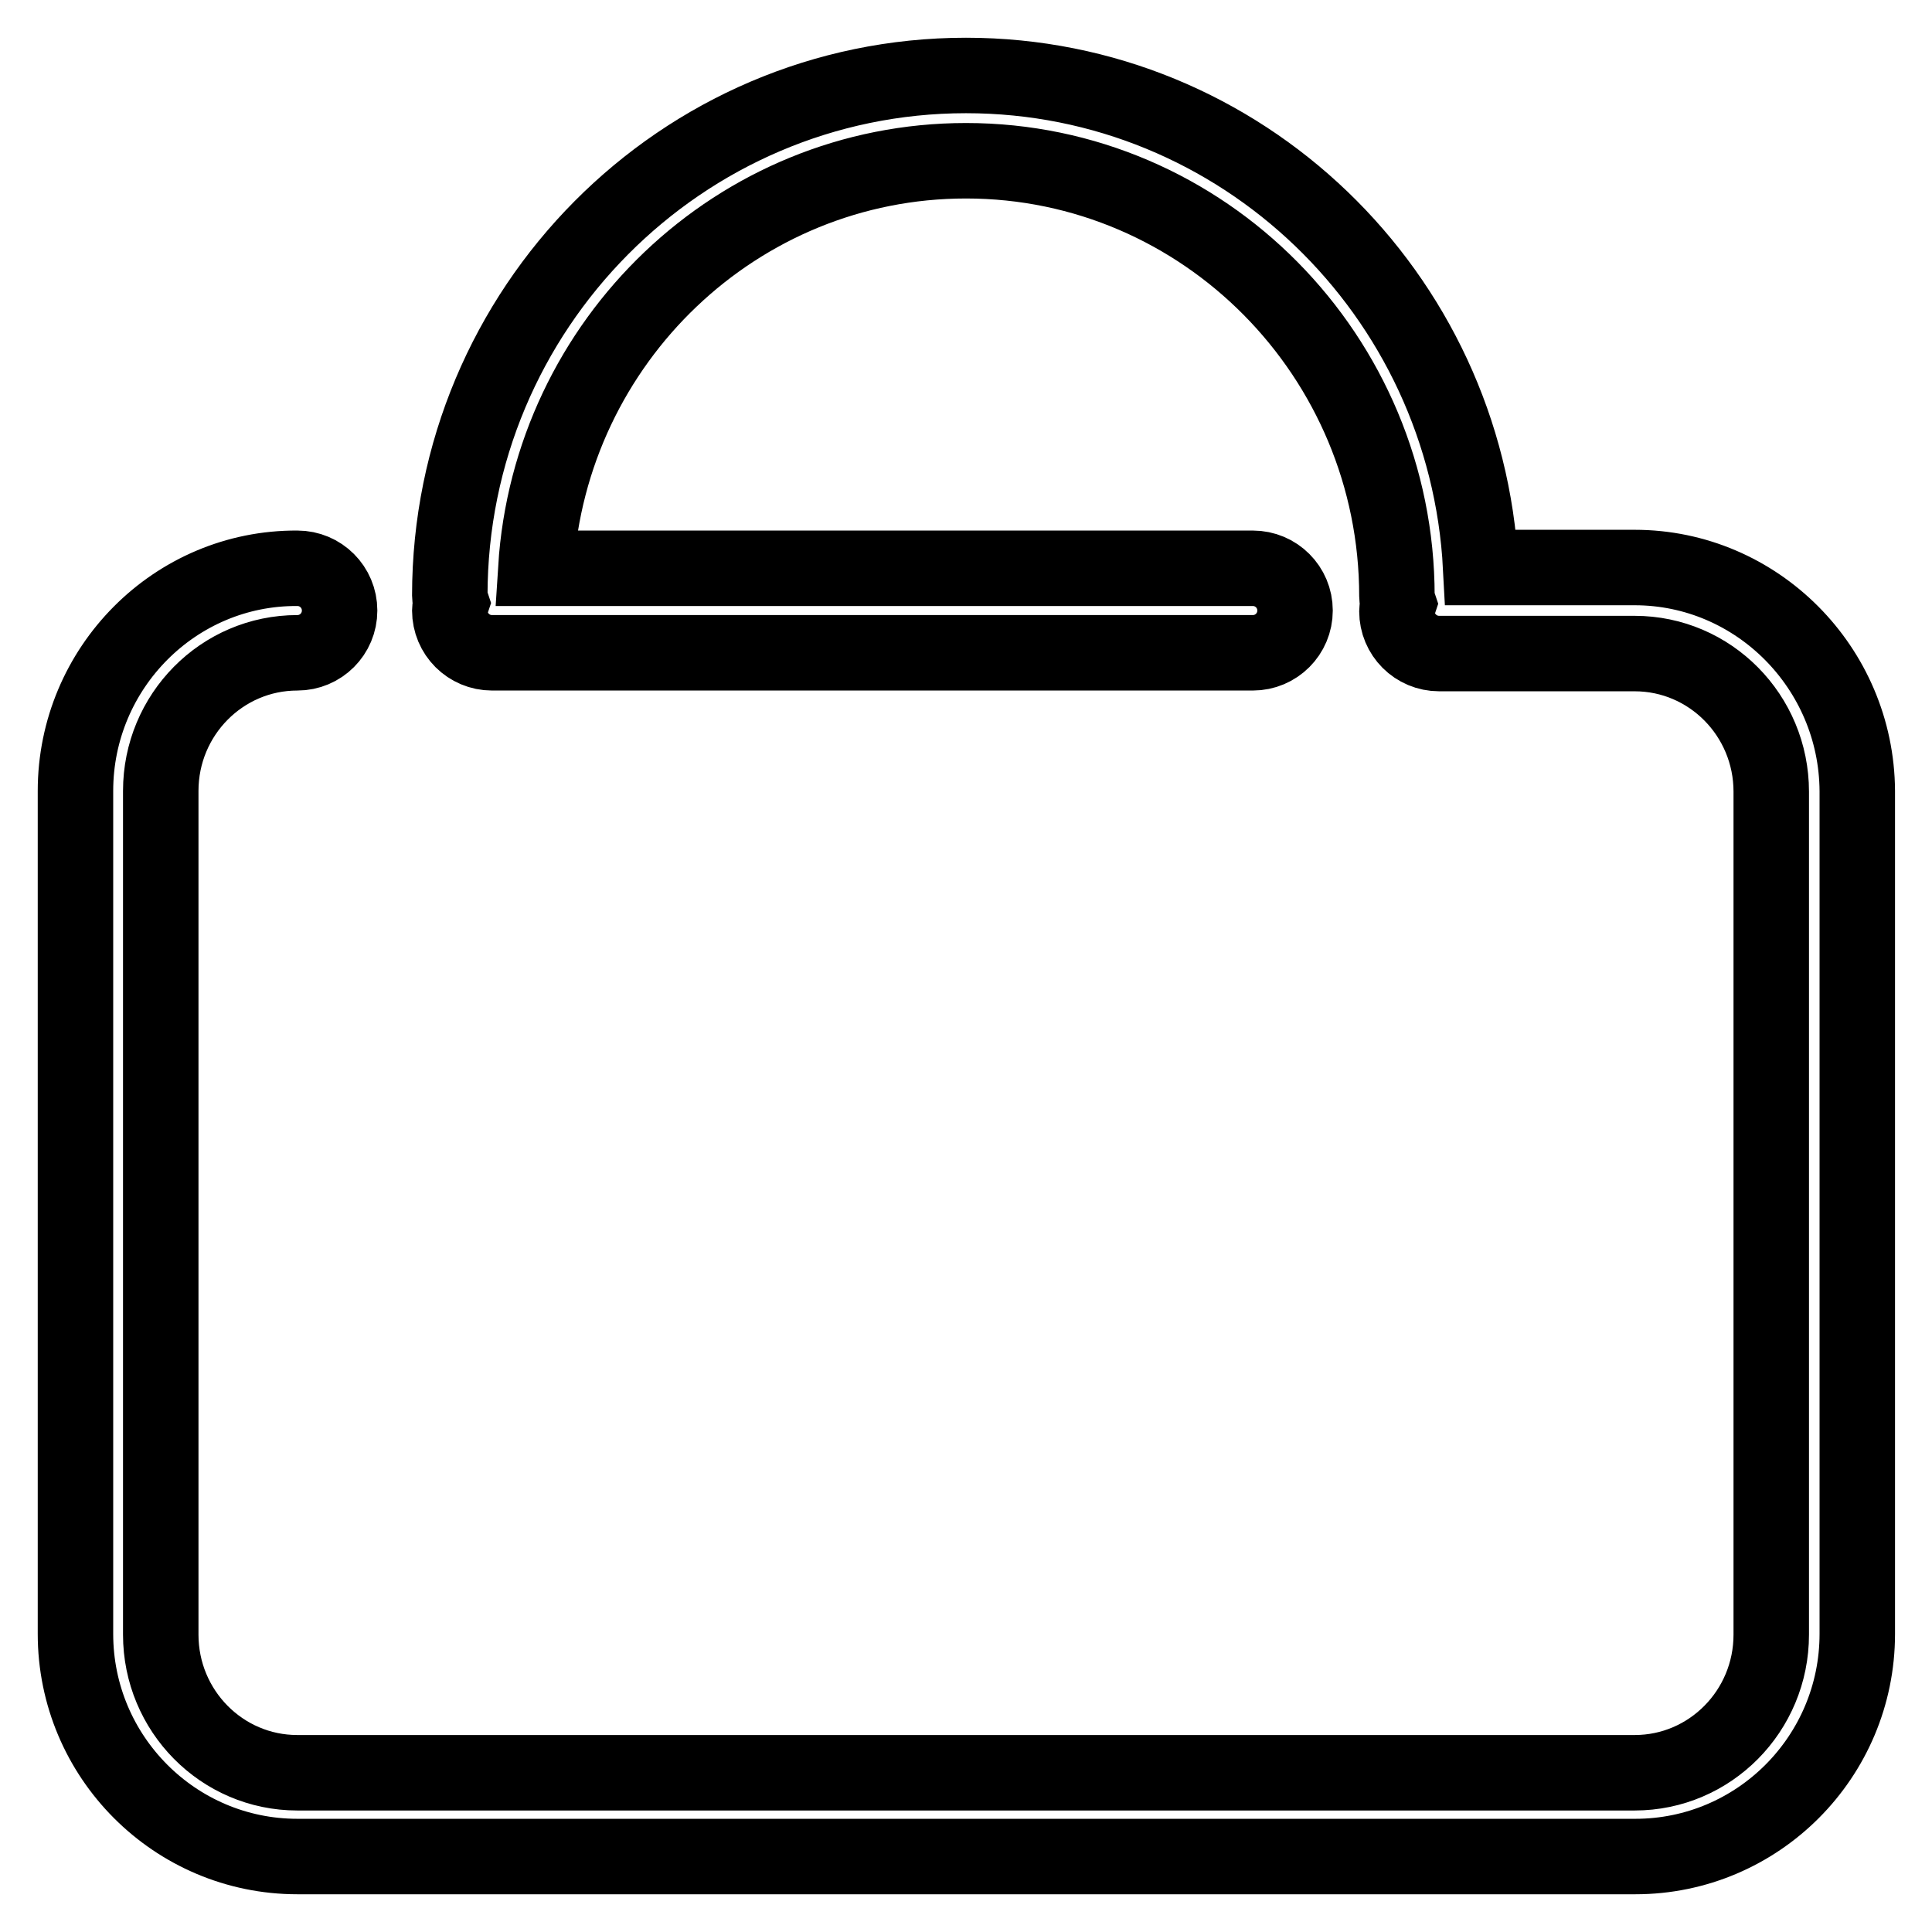 <?xml version="1.0" encoding="utf-8"?>
<!-- Svg Vector Icons : http://www.onlinewebfonts.com/icon -->
<!DOCTYPE svg PUBLIC "-//W3C//DTD SVG 1.1//EN" "http://www.w3.org/Graphics/SVG/1.1/DTD/svg11.dtd">
<svg version="1.1" xmlns="http://www.w3.org/2000/svg" xmlns:xlink="http://www.w3.org/1999/xlink" x="0px" y="0px" viewBox="0 0 256 256" enable-background="new 0 0 256 256" xml:space="preserve">
<g><g><path stroke-width="10" fill-opacity="0" stroke="#000000"  d="M216.6,75.2h-20.4C194.3,38.9,164.5,10,128,10c-37.7,0-68.4,30.9-68.4,68.9c0,0.4,0.1,0.7,0.2,1c-0.1,0.3-0.2,0.6-0.2,1c0,3.1,2.5,5.6,5.6,5.6H166c3.1,0,5.6-2.5,5.6-5.6s-2.5-5.6-5.6-5.6H71c1.9-30.1,26.7-54,57-54c31.5,0,57.1,25.9,57.1,57.7c0,0.4,0.1,0.7,0.2,1c-0.1,0.3-0.2,0.6-0.2,1c0,3.1,2.5,5.6,5.6,5.6h25.9c10,0,18.1,8.2,18.1,18.3v111.7c0,10.1-8.1,18.3-18.1,18.3H39.4c-10,0-18.1-8.2-18.1-18.3V104.8c0-10.1,8.1-18.3,18.1-18.3c3.1,0,5.6-2.5,5.6-5.6c0-3.1-2.5-5.6-5.6-5.6C23.2,75.2,10,88.5,10,104.8v111.7c0,16.3,13.2,29.5,29.4,29.5h177.3c16.2,0,29.4-13.2,29.4-29.5V104.8C246,88.5,232.8,75.2,216.6,75.2z"/></g></g>
</svg>
